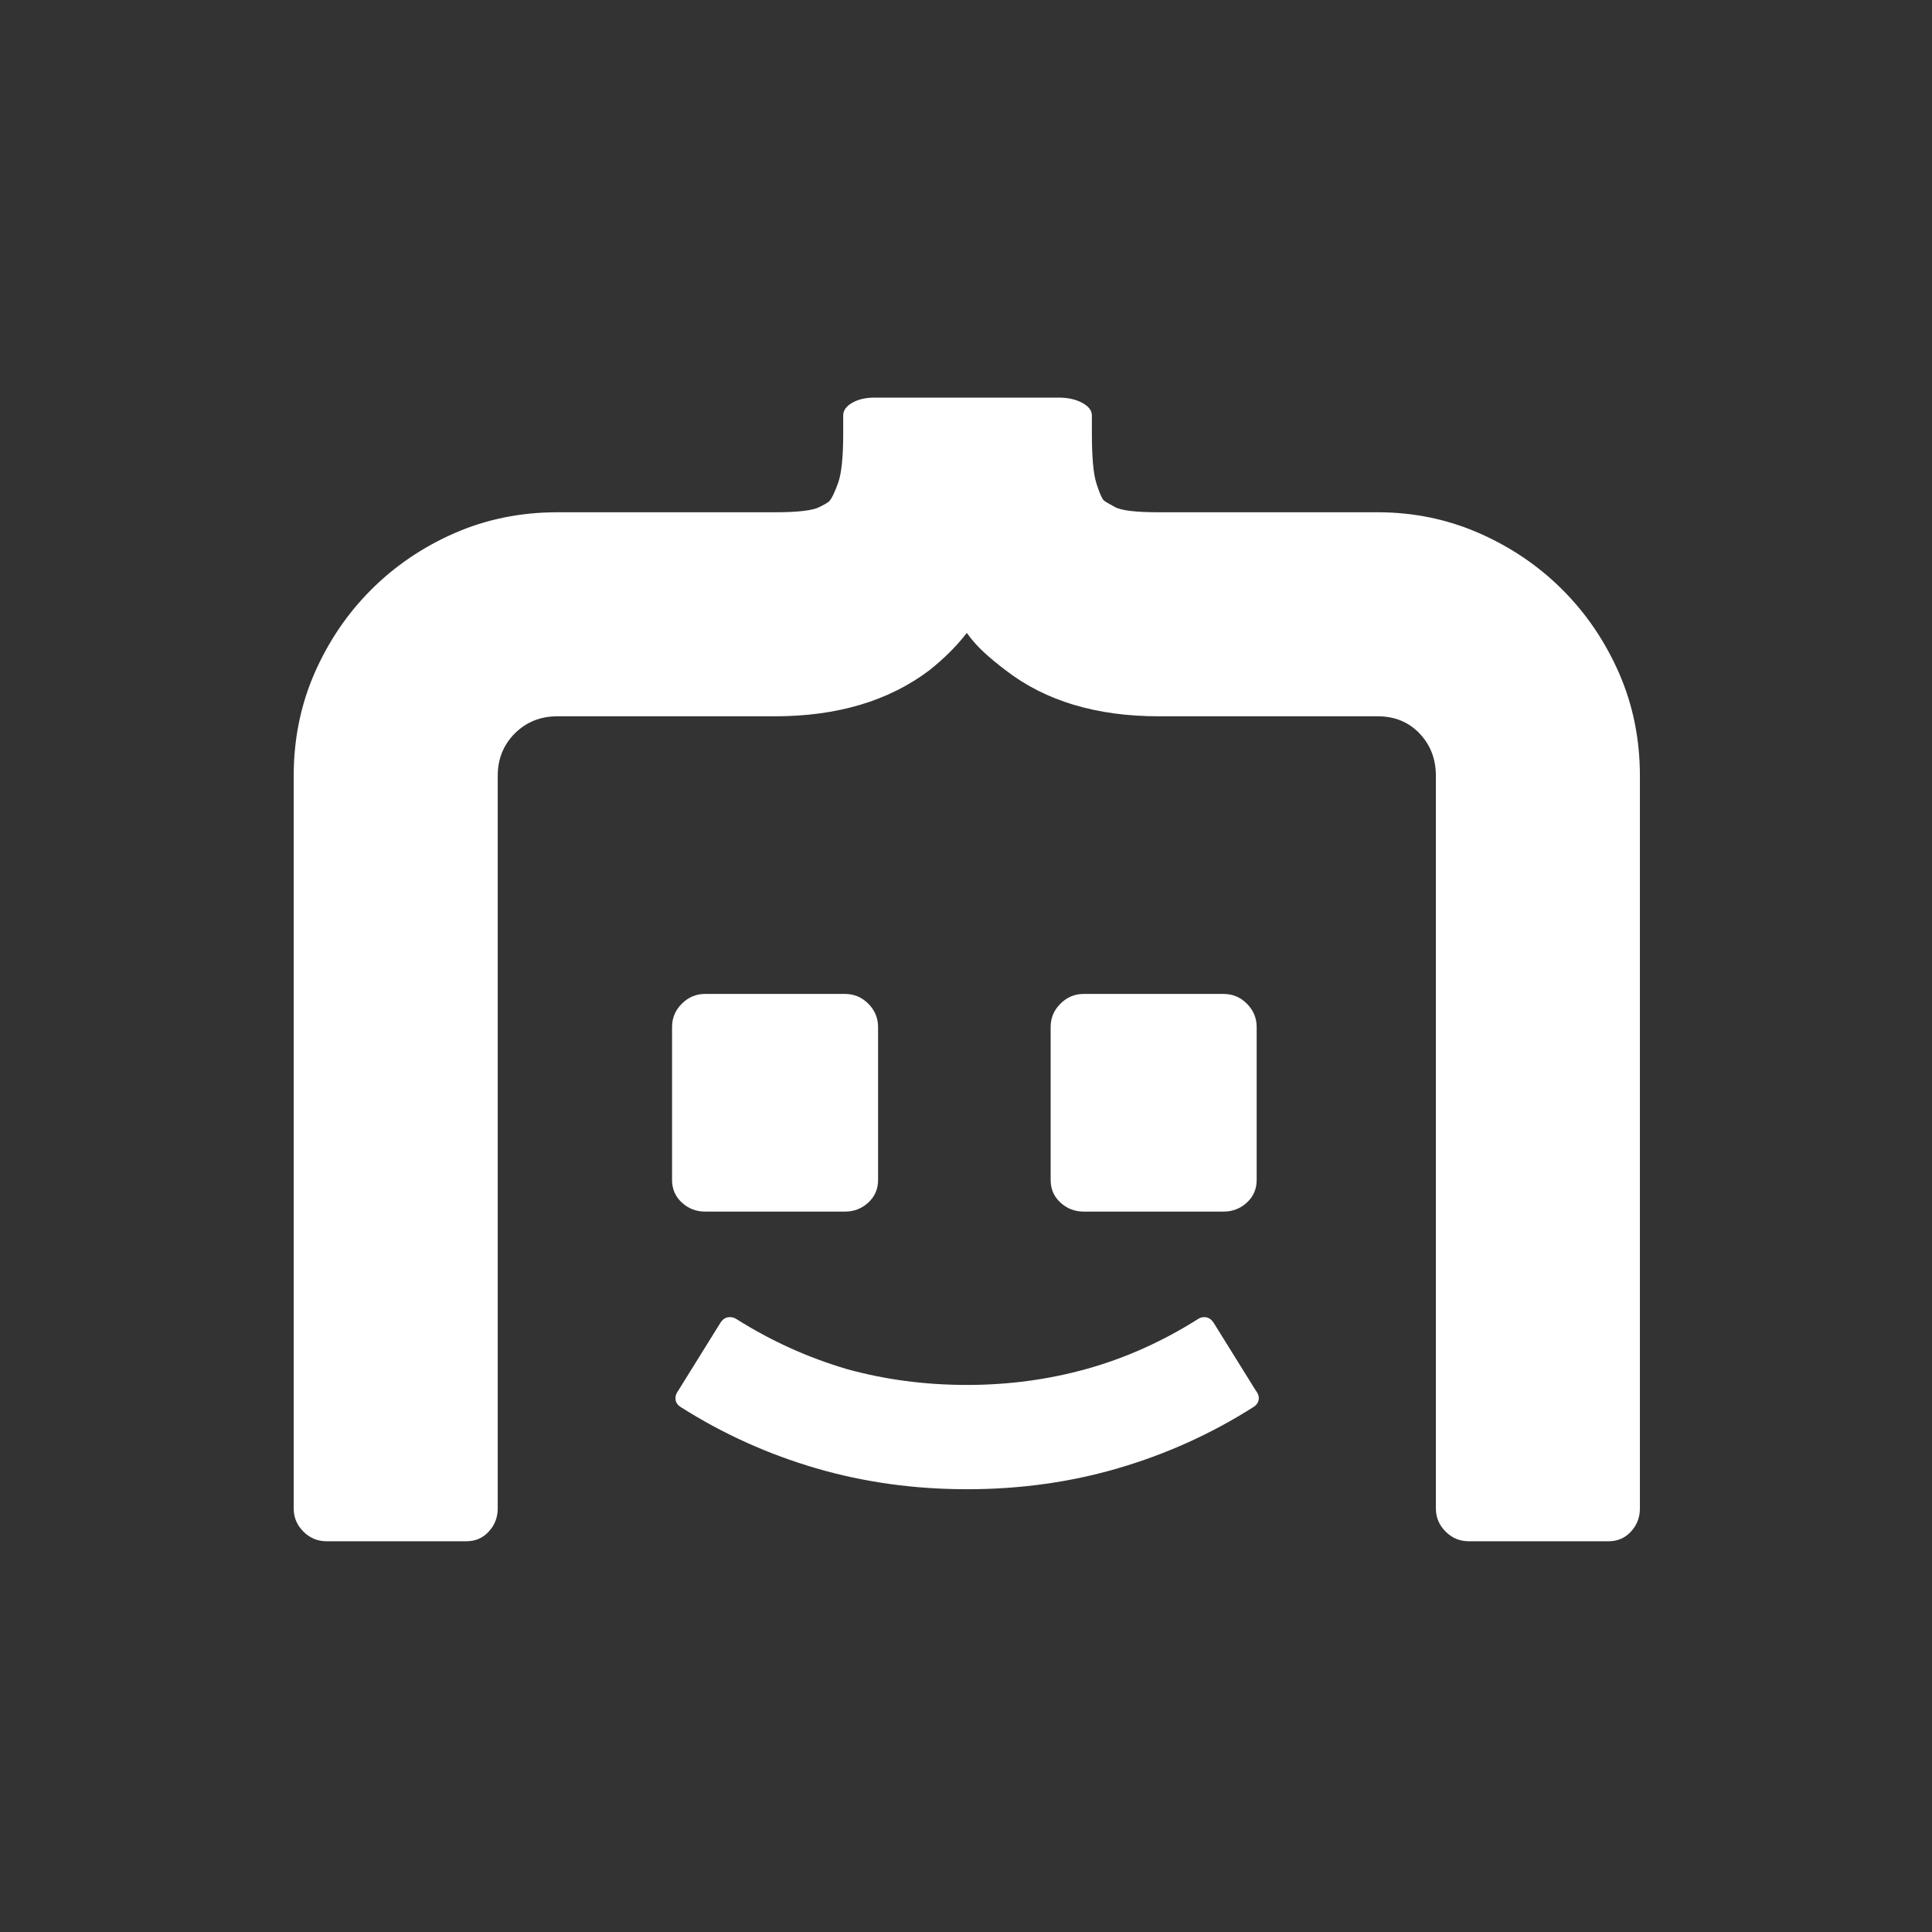 <?xml version="1.0" encoding="utf-8"?>
<!-- Generator: Adobe Illustrator 26.0.3, SVG Export Plug-In . SVG Version: 6.00 Build 0)  -->
<svg version="1.1" id="Calque_1" xmlns="http://www.w3.org/2000/svg" xmlns:xlink="http://www.w3.org/1999/xlink" x="0px" y="0px"
	 viewBox="0 0 1200 1200" style="enable-background:new 0 0 1200 1200;" xml:space="preserve">
<rect x="0" y="0" width="1200" height="1200" fill="#333333" stroke="none"/>
<style type="text/css">
	.st0{fill:#FFFFFF;}
	.st1{fill:none;}
</style>
<g>
	<path class="st0" d="M481.19,444.91H346.13c-10.47,0-19.26,3.55-26.37,10.62c-7.07,7.1-10.62,15.9-10.62,26.37v455.06
		c0,5.54-1.86,10.32-5.55,14.33c-3.7,4.02-8.33,6.01-13.87,6.01h-86.94c-5.55,0-10.31-1.99-14.34-6.01
		c-4.01-4.01-6.02-8.79-6.02-14.33V481.9c0-22.8,4.34-44.07,12.96-63.82c8.65-19.73,20.35-37,35.15-51.79
		c14.79-14.8,32.06-26.5,51.79-35.15c19.75-8.63,41.02-12.96,63.82-12.96h135.05c14.19,0,23.43-1.05,27.74-3.23
		c4.33-2.16,6.48-3.54,6.48-4.16c1.24-1.23,2.93-4.77,5.08-10.64c2.17-5.84,3.24-16.19,3.24-30.98v-11.1c0-3.08,1.85-5.7,5.55-7.86
		c3.7-2.16,8.31-3.24,13.86-3.24h114.7c5.54,0,10.32,1.08,14.33,3.24c4.02,2.16,6.02,4.78,6.02,7.86v11.1
		c0,14.79,0.92,25.14,2.78,30.98c1.85,5.87,3.4,9.42,4.61,10.64c0.62,0.62,2.94,2,6.95,4.16c4.02,2.18,13.11,3.23,27.27,3.23h135.97
		c22.21,0,43.16,4.33,62.9,12.96c19.73,8.65,37,20.35,51.79,35.15c14.8,14.79,26.5,32.06,35.15,51.79
		c8.63,19.75,12.96,41.02,12.96,63.82v455.06c0,5.54-1.86,10.32-5.55,14.33c-3.71,4.02-8.33,6.01-13.87,6.01h-86.94
		c-5.55,0-10.31-1.99-14.33-6.01c-4.01-4.01-6.03-8.79-6.03-14.33V481.9c0-10.47-3.38-19.26-10.17-26.37
		c-6.78-7.07-15.41-10.62-25.9-10.62H719.81c-38.84,0-70.59-9.55-95.27-28.67c-4.92-3.71-9.4-7.41-13.42-11.11
		c-4-3.7-7.54-7.7-10.63-12.02c-6.15,8.01-13.86,15.71-23.12,23.12C552.1,435.36,520.02,444.91,481.19,444.91"/>
	<path class="st0" d="M524.85,617.35c5.61,0,10.42,2.02,14.47,6.07c4.05,4.07,6.07,8.88,6.07,14.48v95.02
		c0,5.61-2.02,10.27-6.07,14.01c-4.06,3.74-8.87,5.61-14.47,5.61h-86.87c-5.61,0-10.44-1.87-14.48-5.61
		c-4.06-3.74-6.07-8.4-6.07-14.01v-95.02c0-5.61,2.01-10.42,6.07-14.48c4.05-4.05,8.88-6.07,14.48-6.07H524.85z"/>
	<path class="st0" d="M760,617.35c5.61,0,10.42,2.02,14.47,6.07c4.05,4.07,6.07,8.88,6.07,14.48v95.02c0,5.61-2.02,10.27-6.07,14.01
		c-4.06,3.74-8.87,5.61-14.47,5.61h-86.87c-5.61,0-10.44-1.87-14.48-5.61c-4.06-3.74-6.07-8.4-6.07-14.01v-95.02
		c0-5.61,2.01-10.42,6.07-14.48c4.05-4.05,8.88-6.07,14.48-6.07H760z"/>
	<rect x="182.42" y="246.97" class="st1" width="836.16" height="711.36"/>
	<path class="st0" d="M423.13,874.15c-2.04-1.19-3.2-2.74-3.5-4.63c-0.29-1.92,0.2-3.76,1.51-5.56l26.48-42.59
		c1.31-1.92,2.94-3,4.84-3.23c1.92-0.23,3.7,0.23,5.39,1.43c21.47,13.49,44.19,23.74,68.16,30.79c23.62,6.55,48.5,9.85,74.63,9.85
		c25.9,0,50.74-3.35,74.54-10.02c23.83-6.67,46.64-16.89,68.45-30.61c1.57-1.19,3.29-1.66,5.21-1.43c1.89,0.23,3.5,1.31,4.84,3.23
		l26.48,42.59c1.43,1.81,1.95,3.64,1.6,5.56c-0.35,1.89-1.54,3.44-3.58,4.63c-26.01,16.49-53.89,29.07-83.66,37.78
		c-29.77,8.71-61.05,13.05-93.88,13.05c-32.8,0-64.08-4.34-93.85-13.05C477.02,903.22,449.14,890.63,423.13,874.15z"/>
</g>
</svg>
